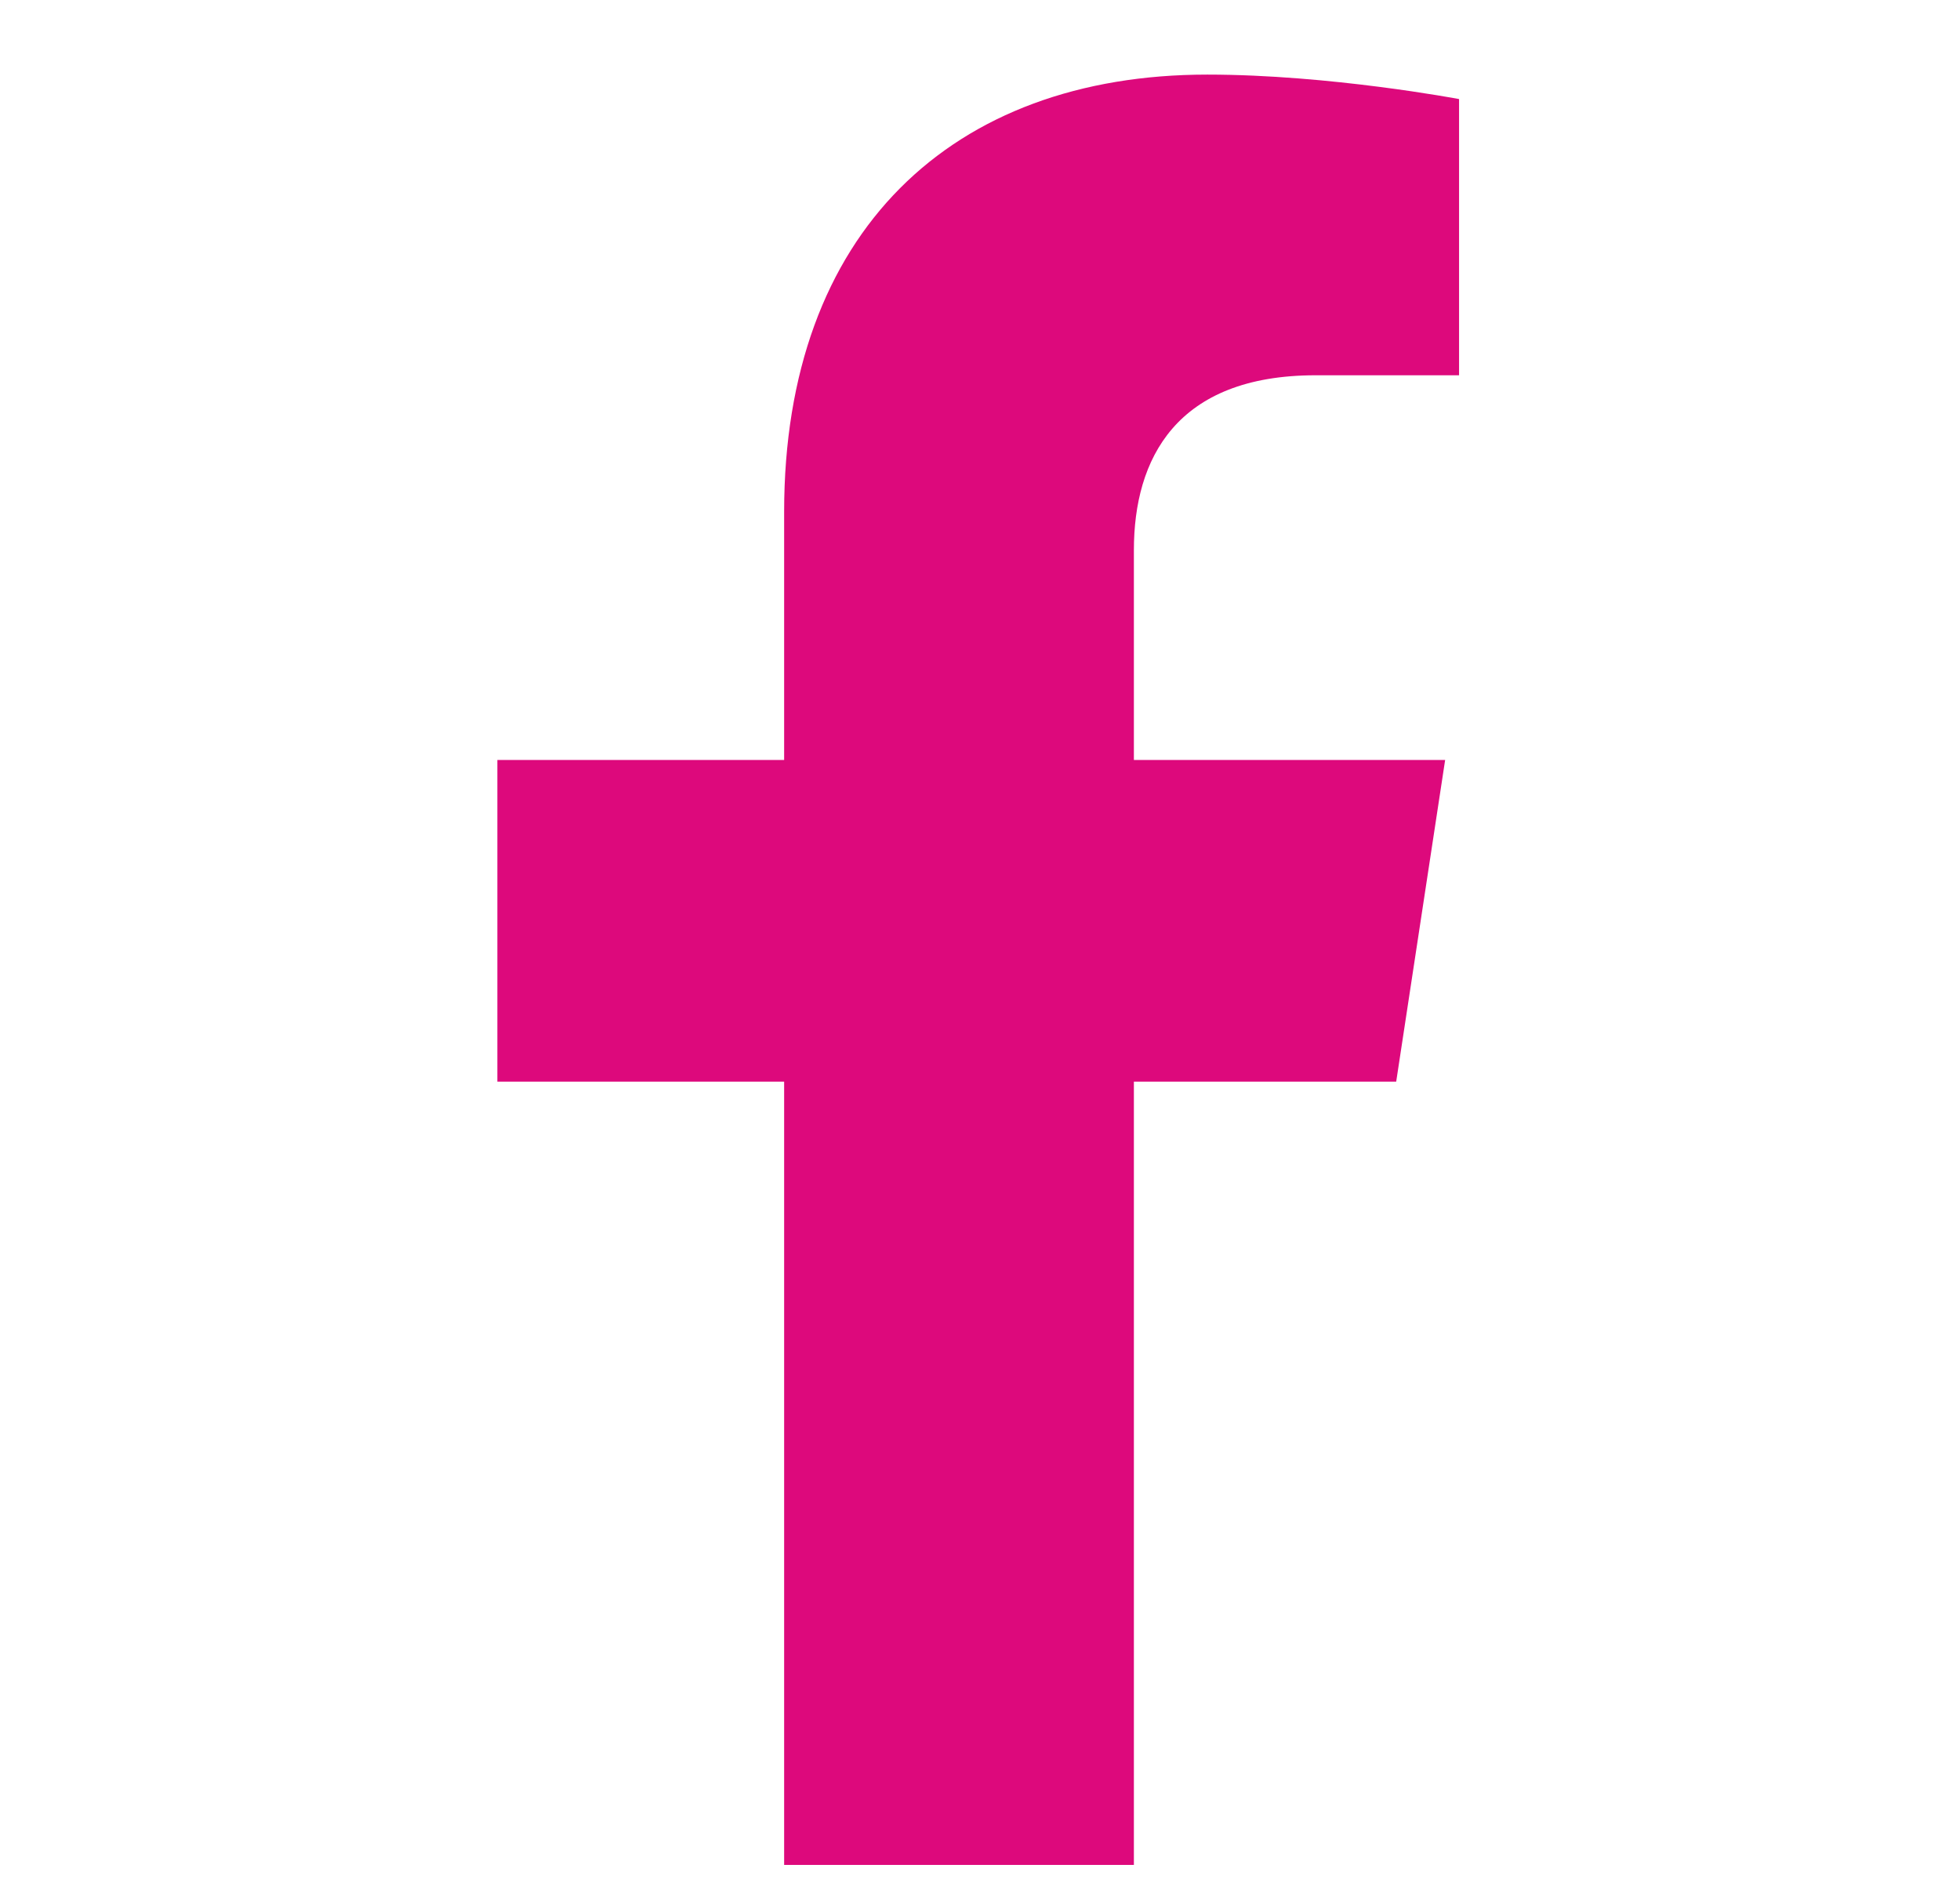 <svg width="28" height="27" viewBox="0 0 10 19" fill="#DD097C" xmlns="http://www.w3.org/2000/svg">
<path d="M9.184 10.875L9.676 7.641H6.547V5.531C6.547 4.617 6.969 3.773 8.375 3.773H9.816V0.996C9.816 0.996 8.516 0.75 7.285 0.75C4.719 0.75 3.031 2.332 3.031 5.145V7.641H0.148V10.875H3.031V18.75H6.547V10.875H9.184Z" fill="#DD097C"/>
</svg>

